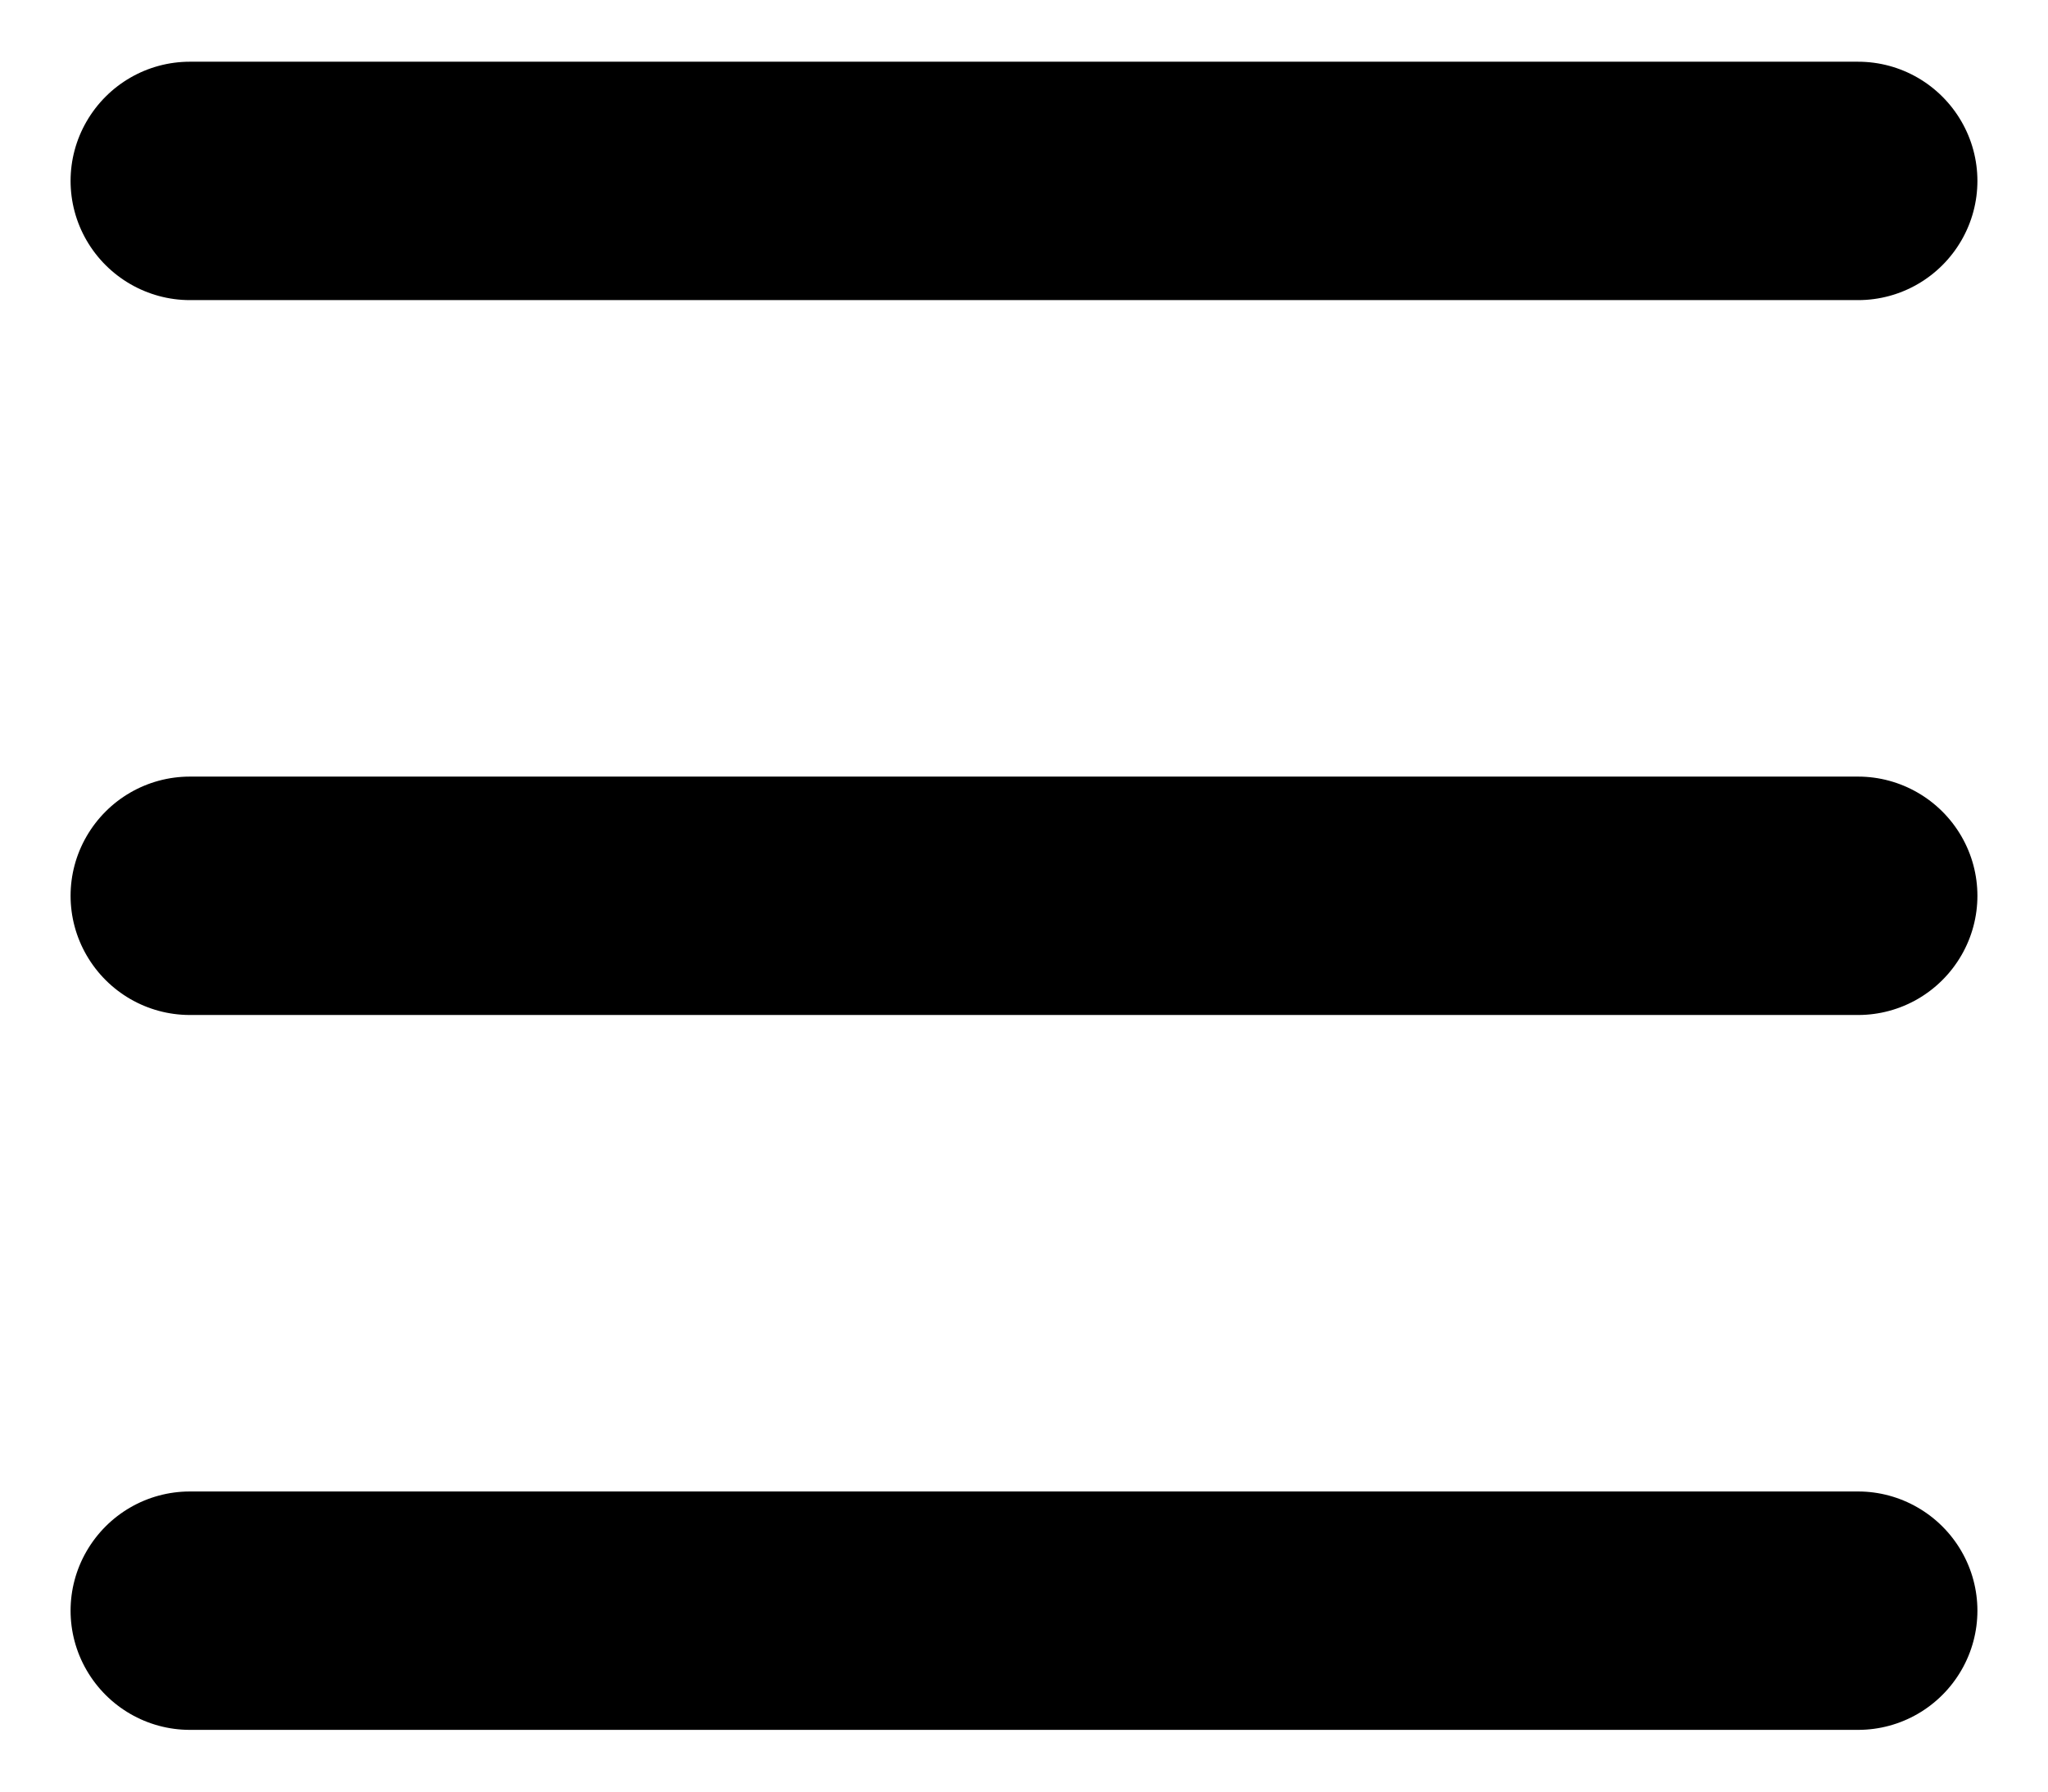 <?xml version="1.0" encoding="UTF-8"?> <!-- Generator: Adobe Illustrator 25.0.0, SVG Export Plug-In . SVG Version: 6.00 Build 0) --> <svg xmlns="http://www.w3.org/2000/svg" xmlns:xlink="http://www.w3.org/1999/xlink" id="Слой_1" x="0px" y="0px" viewBox="0 0 700 612.5" style="enable-background:new 0 0 700 612.5;" xml:space="preserve"> <g> <path d="M64.9,102.6h570.2c14.6,0,28-7.8,35.3-20.4c7.3-12.6,7.3-28.1,0-40.7c-7.3-12.6-20.7-20.4-35.3-20.4H64.9 c-14.6,0-28,7.8-35.3,20.4c-7.3,12.6-7.3,28.1,0,40.7C36.9,94.8,50.4,102.6,64.9,102.6L64.9,102.6z"></path> <path d="M635.1,265.5H64.9c-14.6,0-28,7.8-35.3,20.4c-7.3,12.6-7.3,28.1,0,40.7c7.3,12.6,20.7,20.4,35.3,20.4h570.2 c14.6,0,28-7.8,35.3-20.4c7.3-12.6,7.3-28.1,0-40.7C663.1,273.3,649.6,265.5,635.1,265.5L635.1,265.5z"></path> <path d="M635.1,509.9H64.9c-14.6,0-28,7.8-35.3,20.4c-7.3,12.6-7.3,28.1,0,40.7c7.3,12.6,20.7,20.4,35.3,20.4h570.2 c14.6,0,28-7.8,35.3-20.4c7.3-12.6,7.3-28.1,0-40.7C663.1,517.7,649.6,509.9,635.1,509.9L635.1,509.9z"></path> </g> </svg> 